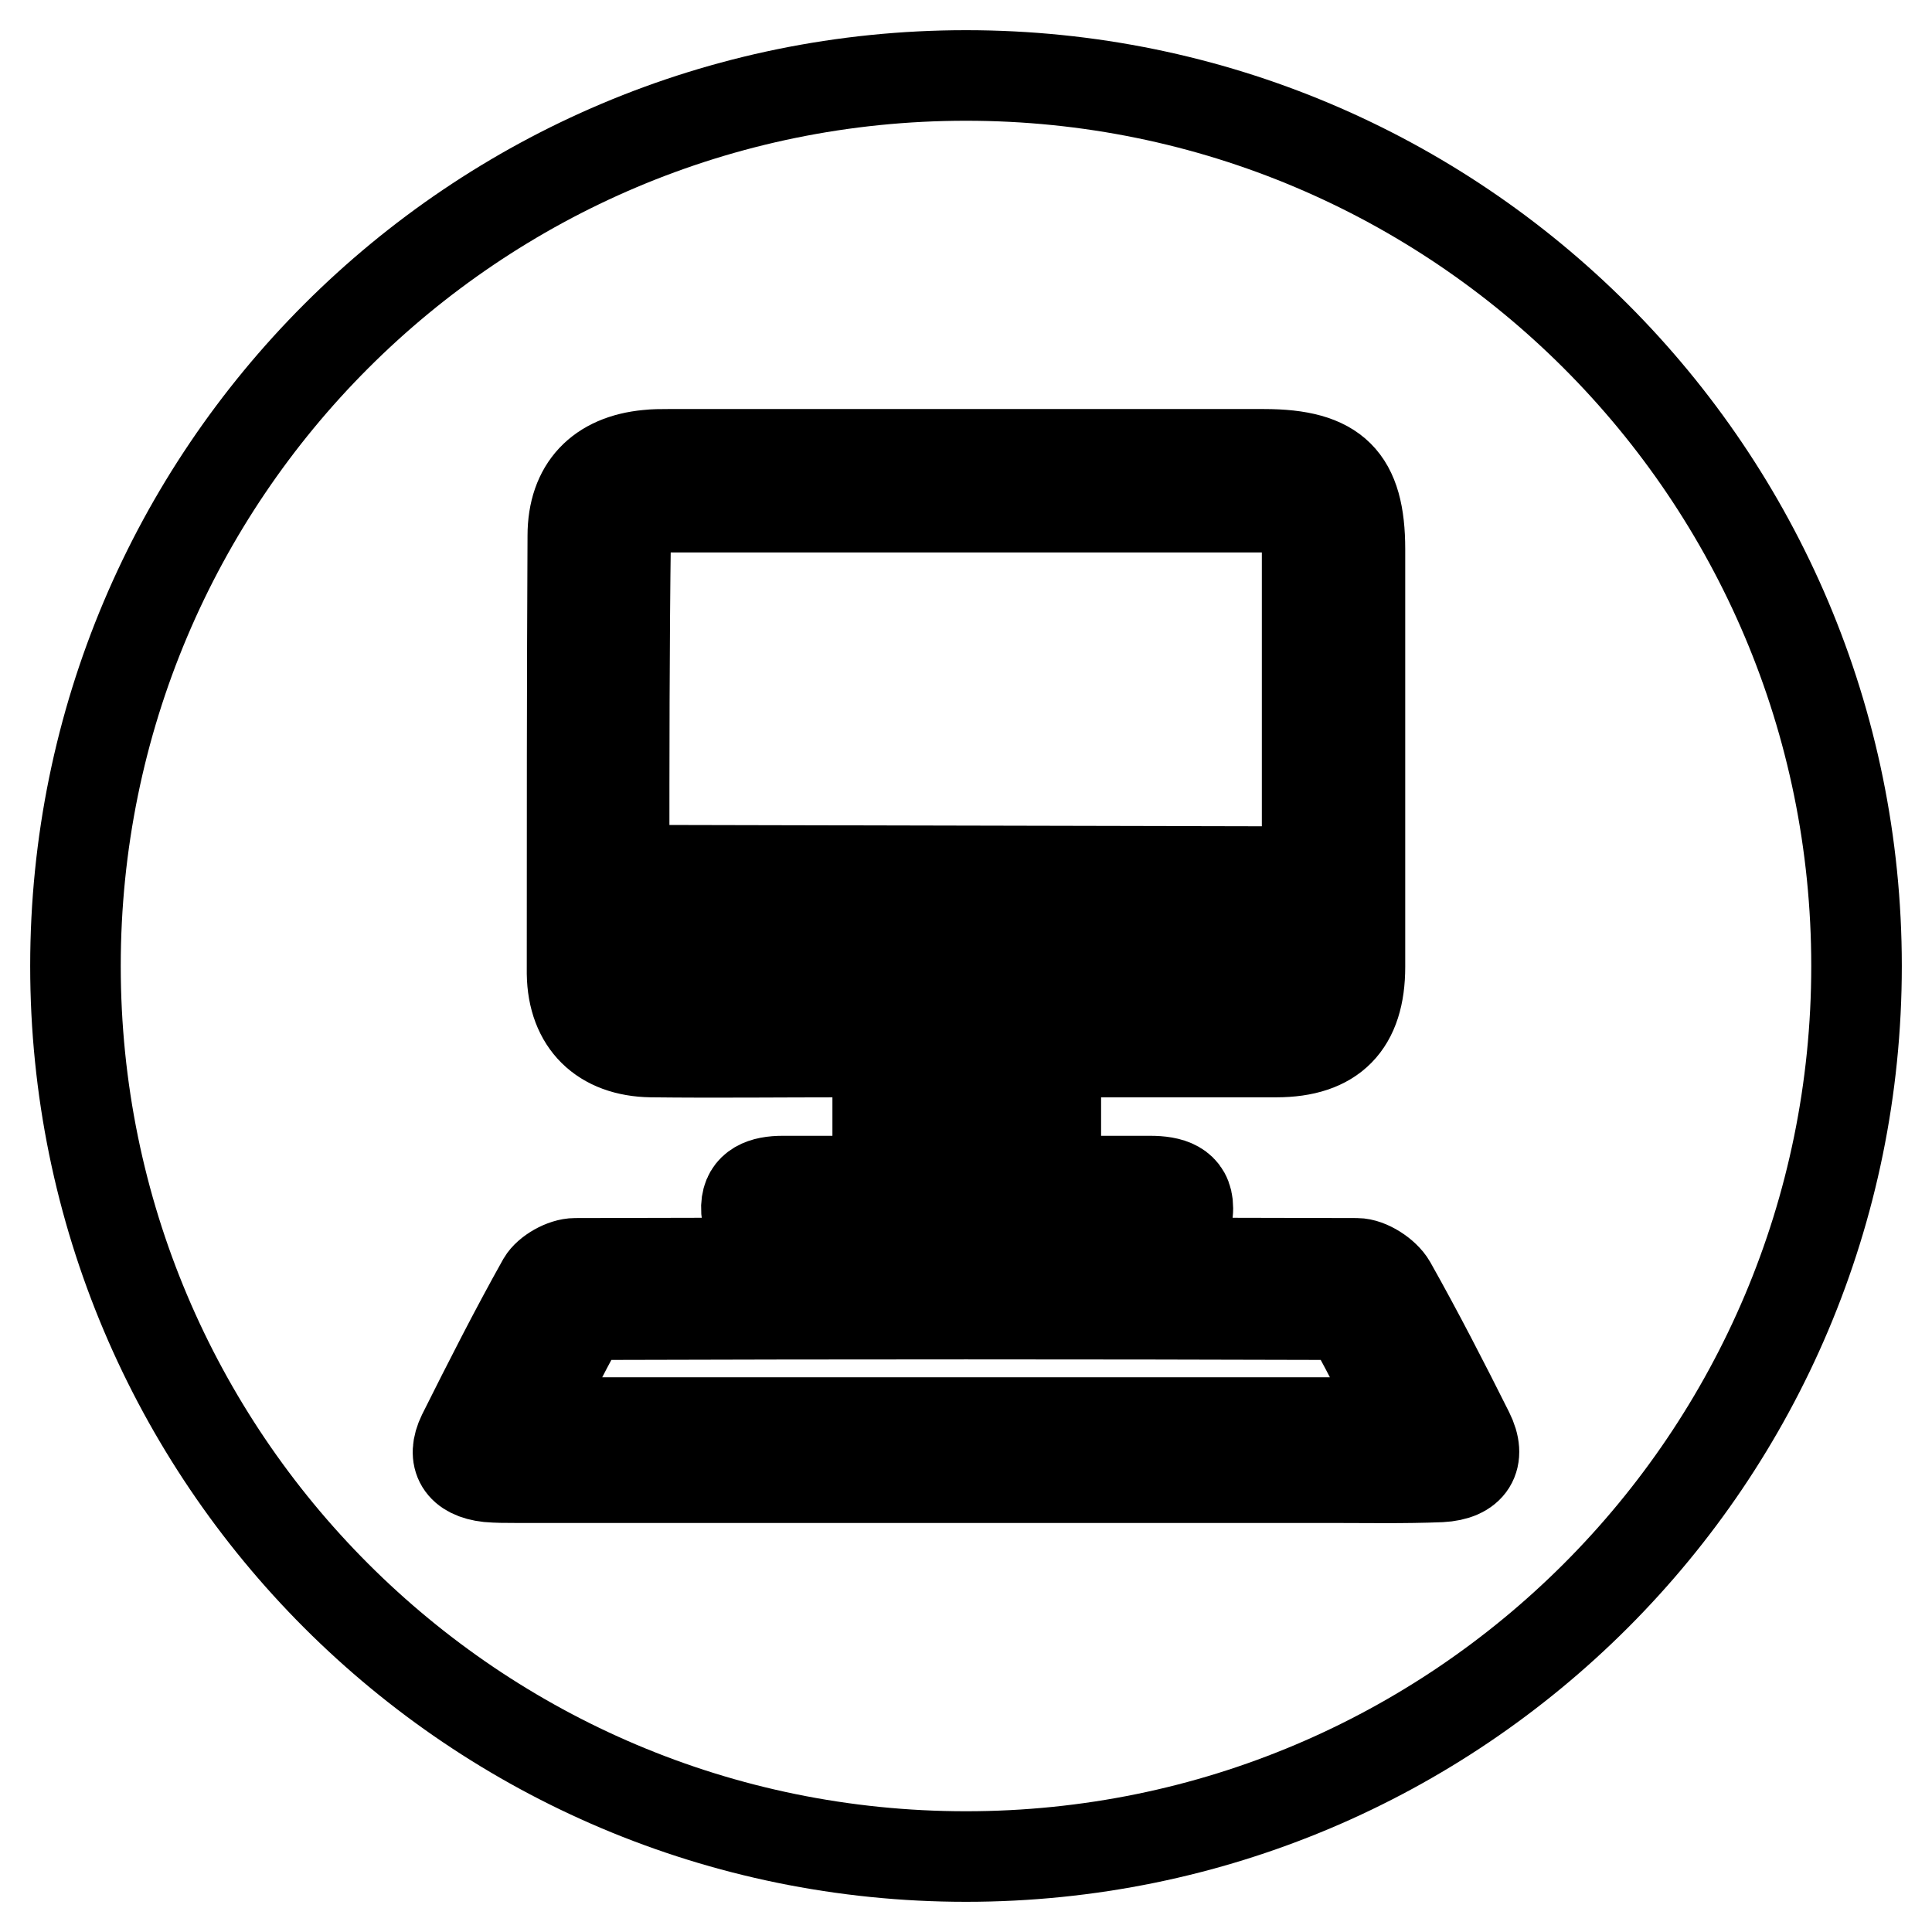 <?xml version="1.0" encoding="utf-8"?>
<!-- Svg Vector Icons : http://www.onlinewebfonts.com/icon -->
<!DOCTYPE svg PUBLIC "-//W3C//DTD SVG 1.1//EN" "http://www.w3.org/Graphics/SVG/1.1/DTD/svg11.dtd">
<svg version="1.1" xmlns="http://www.w3.org/2000/svg" xmlns:xlink="http://www.w3.org/1999/xlink" x="0px" y="0px" viewBox="0 0 256 256" enable-background="new 0 0 256 256" xml:space="preserve">
<g> <path stroke-width="12" fill-opacity="0" stroke="#000000"  d="M173.2,115.5V73.3c0-5.7-0.3-6.1-6.2-6.1H88.8c-0.9,0-2.1-0.3-2.7,0.1c-1.3,0.9-3.2,2.3-3.2,3.4 c-0.2,14.8-0.2,29.5-0.2,44.6L173.2,115.5z M123.6,139.6v16.6h8.9l0-16.6H123.6z M91,132.4h74c8.6,0,8.6,0,8.1-8.7 c0-0.2-0.2-0.4-0.5-0.8c-29.7,0-59.5,0-89.5,0C82.3,132.3,82.4,132.4,91,132.4z"/> <path stroke-width="12" fill-opacity="0" stroke="#000000"  d="M128,10C62.8,10,10,62.8,10,128c0,65.2,52.8,118,118,118c65.2,0,118-52.8,118-118C246,62.8,193.2,10,128,10 z M75.9,71c0-6.4,3.6-10.1,9.9-10.7c0.9-0.1,1.8-0.1,2.7-0.1c26.3,0,52.7,0,79,0c9.4,0,12.7,3.3,12.7,12.6c0,18.4,0,36.8,0,55.3 c0,7.6-3.6,11.3-11.1,11.3c-9.6,0-19.2,0-29.2,0v17.1c4.3,0,8.4,0,12.5,0c2.6,0,5,0.6,5,3.6c0,3.1-2.5,3.4-5,3.4 c-16.2,0-32.4,0-48.6,0c-2.6,0-5-0.6-4.9-3.6c0.1-2.7,2.3-3.4,4.8-3.4c4.1,0,8.2,0,12.6,0v-17.1H112c-8.6,0-17.1,0.1-25.7,0 c-6.5-0.1-10.4-3.9-10.5-10.4C75.8,109.6,75.8,90.3,75.9,71L75.9,71z M190.9,195.7c-4.9,0.2-9.9,0.1-14.8,0.1H68.2 c-1.2,0-2.3,0-3.5-0.1c-3.6-0.4-4.9-2.5-3.4-5.6c3.4-6.8,6.9-13.7,10.6-20.3c0.7-1.2,2.8-2.4,4.3-2.4c34.5-0.1,69.1-0.1,103.6,0 c1.5,0,3.7,1.4,4.5,2.8c3.6,6.4,7,13,10.3,19.6C196.3,193.2,194.9,195.5,190.9,195.7L190.9,195.7z"/> <path stroke-width="12" fill-opacity="0" stroke="#000000"  d="M176.3,174.2c-32.2-0.1-64.4-0.1-96.6,0c-1,0-2.5,0.5-2.9,1.2c-2.3,4.1-4.4,8.4-6.8,13.1h116 c-2.4-4.6-4.4-8.9-6.8-13.1C178.8,174.7,177.3,174.2,176.3,174.2z"/></g>
</svg>
